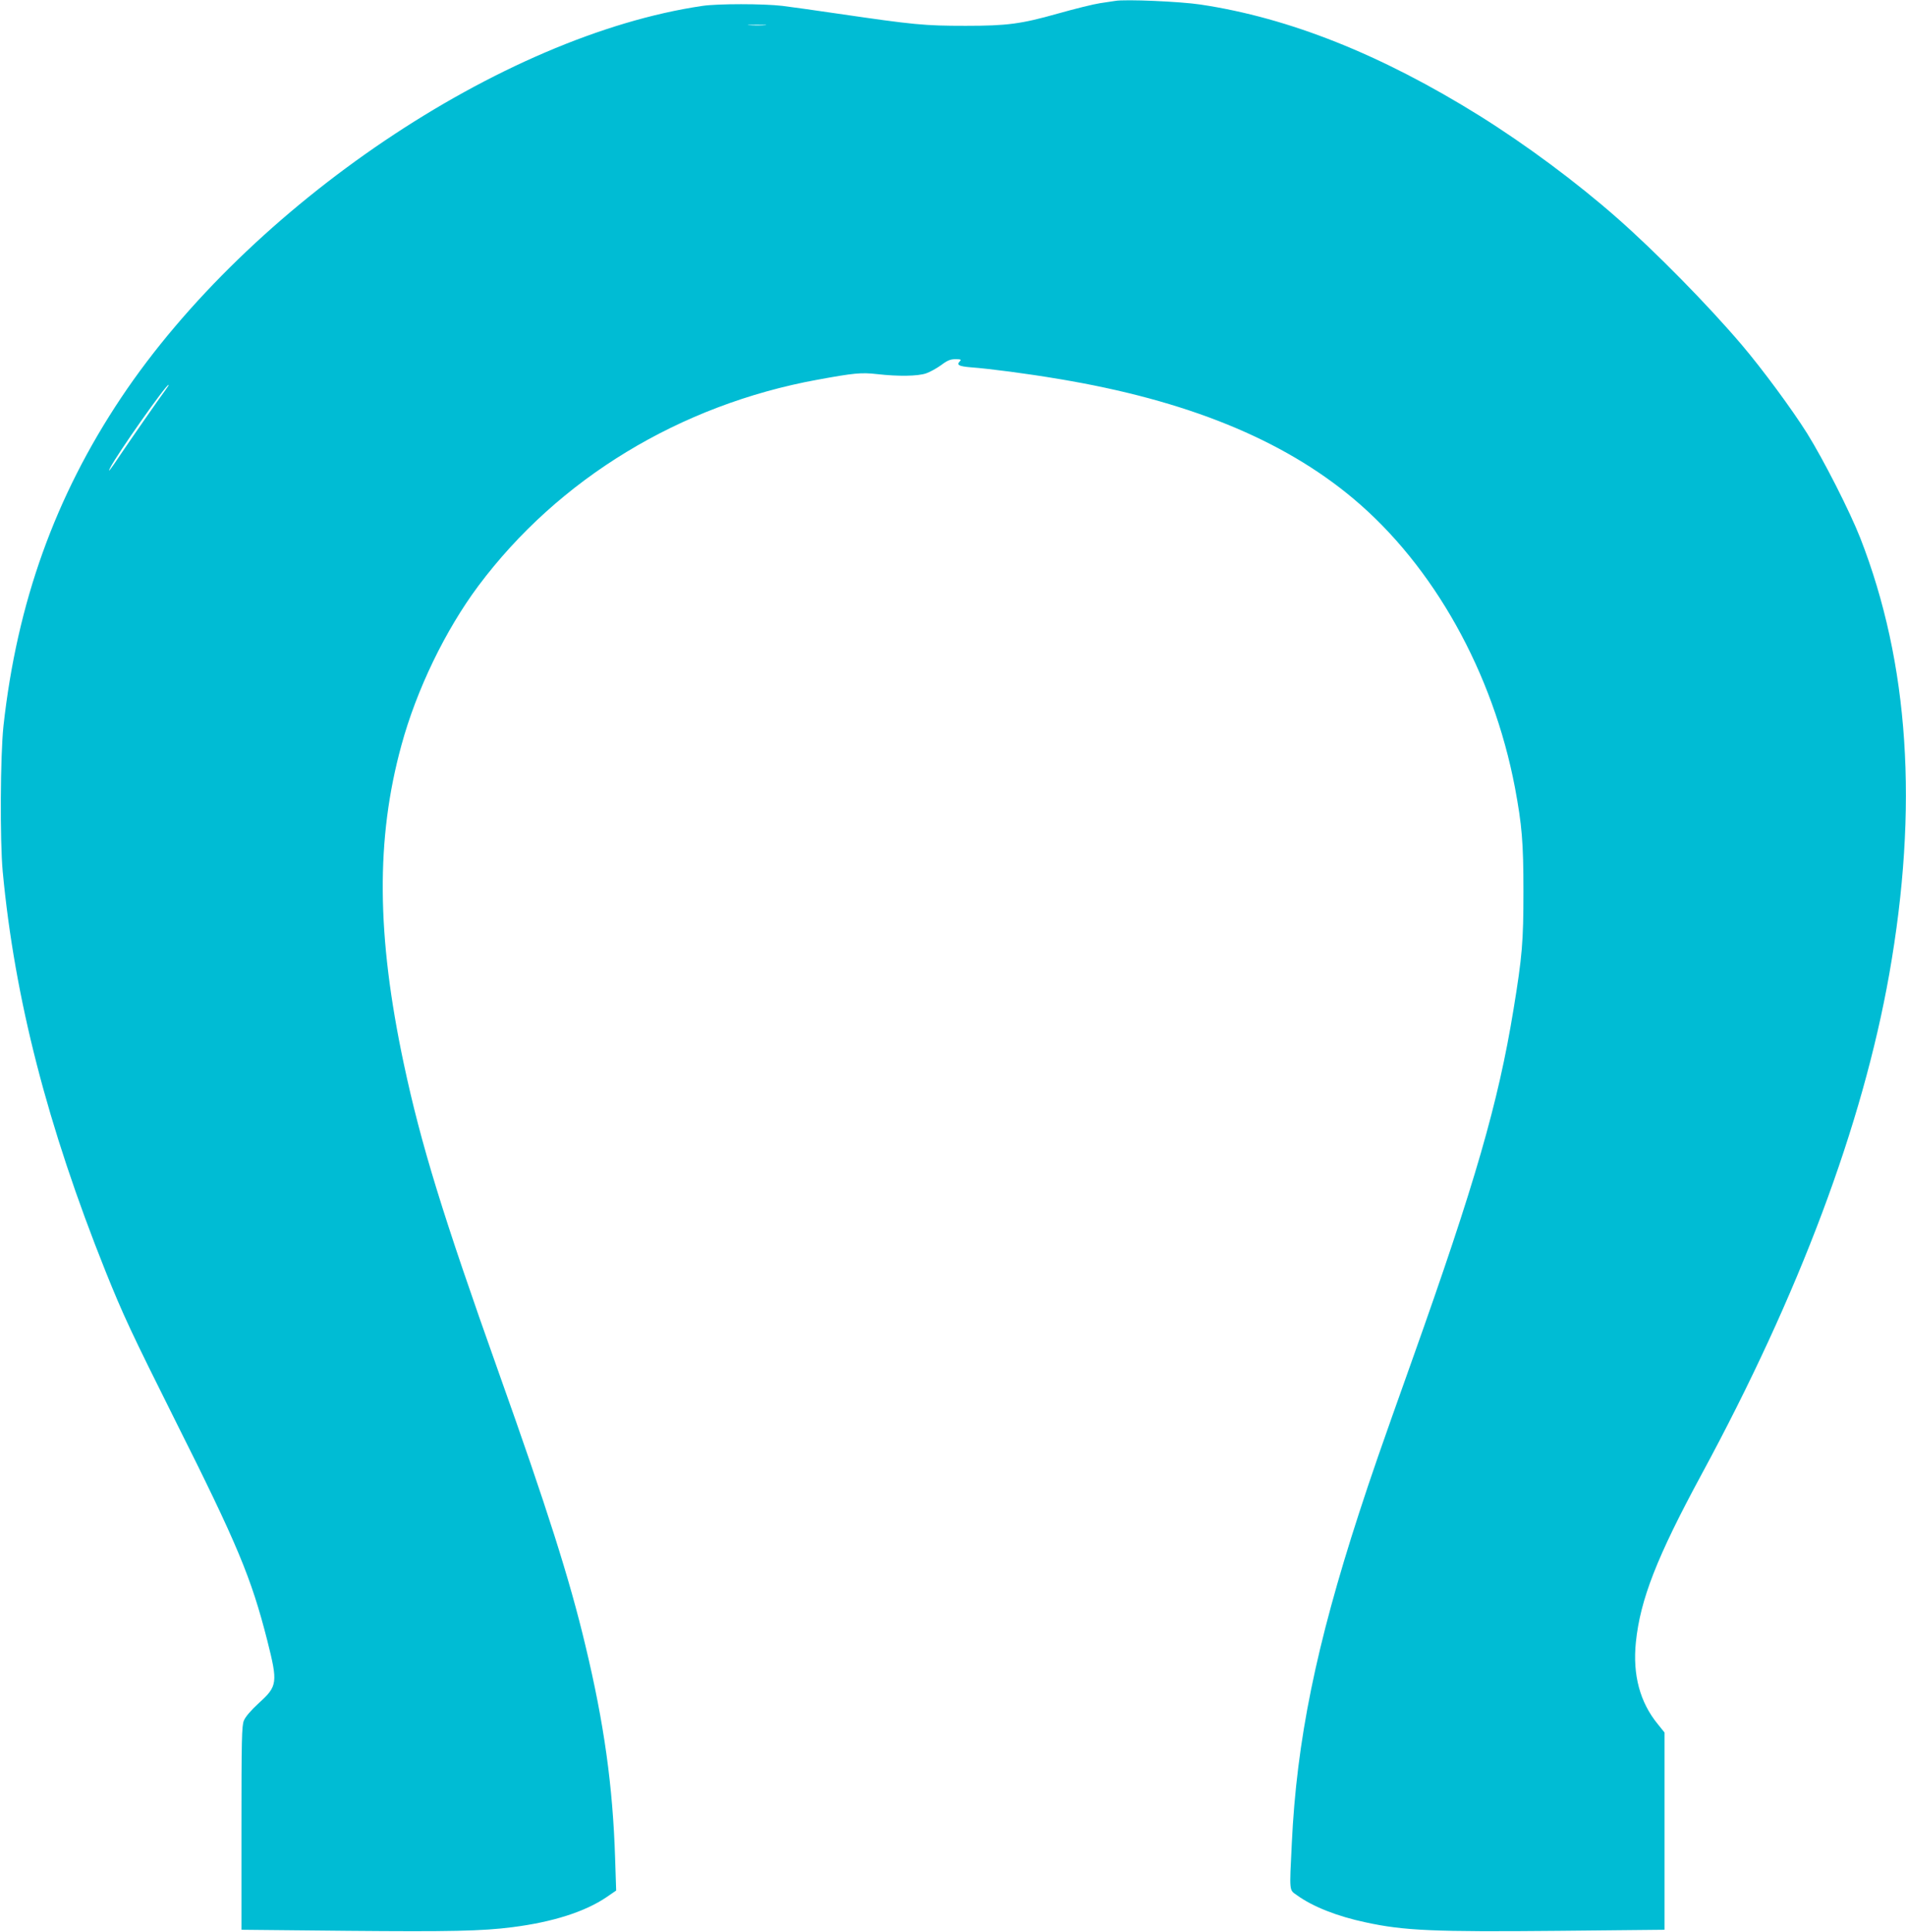 <?xml version="1.0" standalone="no"?>
<!DOCTYPE svg PUBLIC "-//W3C//DTD SVG 20010904//EN"
 "http://www.w3.org/TR/2001/REC-SVG-20010904/DTD/svg10.dtd">
<svg version="1.0" xmlns="http://www.w3.org/2000/svg"
 width="1263pt" height="1280pt" viewBox="0 0 1263 1280"
 preserveAspectRatio="xMidYMid meet">
<g transform="translate(0,1280) scale(0.1,-0.1)"
fill="#00bcd4" stroke="none">
<path d="M7390 12794 c-14 -2 -59 -9 -100 -15 -41 -6 -167 -37 -280 -69 -245
-69 -335 -81 -612 -81 -274 0 -343 7 -843 80 -148 22 -315 45 -370 52 -129 15
-427 15 -530 0 -1331 -196 -2999 -1320 -3852 -2596 -438 -656 -690 -1359 -780
-2175 -21 -197 -24 -758 -5 -965 79 -842 297 -1688 681 -2648 117 -291 170
-405 466 -997 409 -815 500 -1034 606 -1450 71 -281 68 -303 -56 -415 -54 -50
-89 -91 -99 -116 -14 -34 -16 -124 -16 -713 l0 -673 703 -7 c678 -6 890 -2
1092 24 267 34 481 102 624 199 l64 44 -7 213 c-15 478 -73 895 -197 1411
-104 438 -255 912 -574 1808 -371 1043 -515 1510 -629 2045 -181 851 -186
1492 -16 2112 101 370 291 762 510 1056 531 710 1335 1199 2247 1366 242 44
289 49 395 37 141 -16 269 -14 325 5 26 9 71 34 100 55 41 31 61 39 95 39 33
0 39 -3 30 -12 -26 -26 -11 -35 72 -42 123 -9 375 -42 581 -77 845 -140 1485
-400 1954 -794 531 -446 925 -1151 1070 -1915 46 -247 56 -361 56 -685 0 -335
-8 -431 -66 -785 -101 -619 -255 -1152 -669 -2315 -219 -615 -271 -765 -354
-1020 -285 -877 -414 -1510 -446 -2190 -16 -327 -18 -306 34 -343 105 -76 267
-140 456 -180 253 -55 451 -64 1278 -56 l702 7 0 654 0 653 -45 56 c-118 144
-167 326 -145 542 29 283 139 565 435 1112 648 1197 1067 2315 1244 3315 195
1105 132 2060 -192 2890 -69 176 -243 518 -352 693 -101 161 -298 428 -436
590 -223 262 -567 612 -824 838 -268 236 -602 484 -911 677 -650 405 -1261
649 -1850 737 -132 20 -500 36 -564 24z m-2322 -161 c-26 -2 -71 -2 -100 0
-29 2 -8 3 47 3 55 0 79 -1 53 -3z m-3970 -2415 c-43 -58 -232 -330 -298 -428
-66 -99 -91 -132 -70 -90 46 91 369 550 387 550 3 0 -6 -15 -19 -32z"/>
</g>
</svg>
